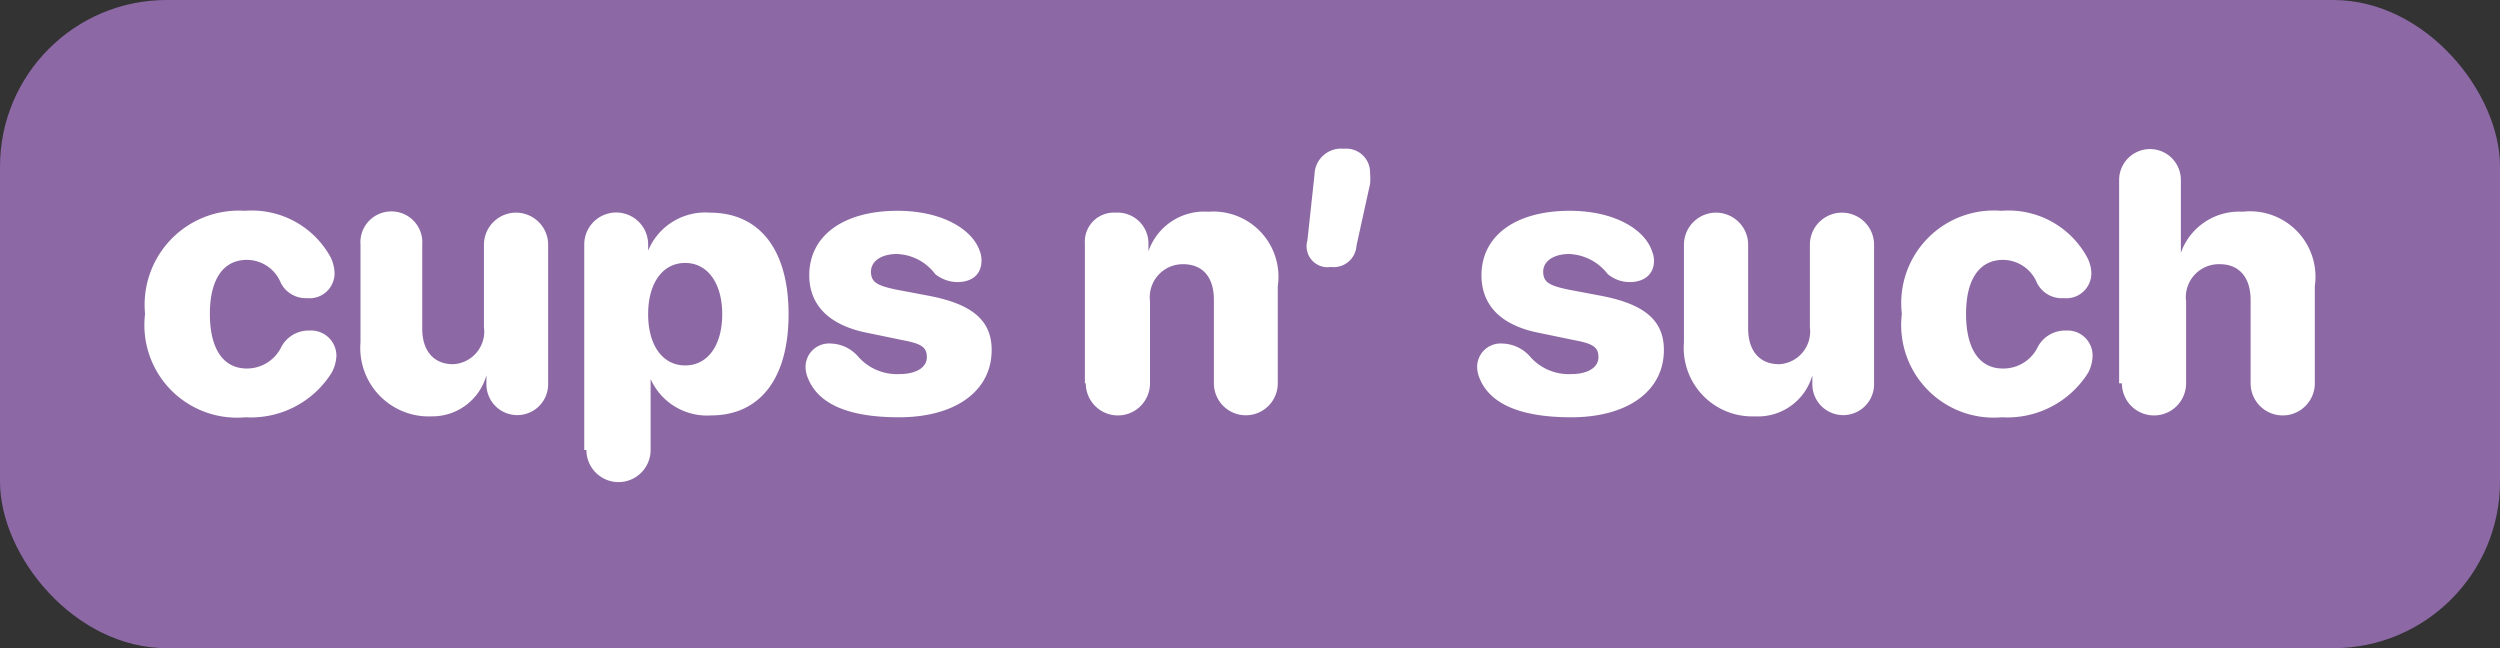<svg id="Layer_1" data-name="Layer 1" xmlns="http://www.w3.org/2000/svg" viewBox="0 0 81 21"><rect x="0" y="0" width="81" height="21" fill="#333333" stroke="none"/><defs><style>.cls-1{fill:#8c68a5;}.cls-2{fill:#fff;}</style></defs><rect class="cls-1" width="81" height="21" rx="5.4"/><path class="cls-2" d="M4.7,10.17A3.05,3.05,0,0,1,7.93,6.83a2.91,2.91,0,0,1,2.79,1.52,1.27,1.27,0,0,1,.12.52.81.81,0,0,1-.89.79.91.91,0,0,1-.85-.49A1.19,1.19,0,0,0,8,8.42c-.76,0-1.2.62-1.2,1.75S7.23,11.94,8,11.94a1.24,1.24,0,0,0,1.09-.65,1,1,0,0,1,.94-.58.82.82,0,0,1,.87.82,1.27,1.27,0,0,1-.15.54,3.09,3.09,0,0,1-2.8,1.45A3,3,0,0,1,4.7,10.17Z"/><path class="cls-2" d="M11.68,11.09V7.93a1,1,0,0,1,1-1.08,1,1,0,0,1,1,1.08v2.71c0,.75.39,1.16,1,1.16a1.06,1.06,0,0,0,1-1.2V7.93a1,1,0,1,1,2.08,0v4.52a1,1,0,1,1-2,0v-.29h0A1.82,1.82,0,0,1,14,13.49,2.22,2.22,0,0,1,11.68,11.09Z"/><path class="cls-2" d="M18.93,14.58V7.92a1,1,0,1,1,2.07,0v.2h0A2,2,0,0,1,23,6.89c1.61,0,2.55,1.2,2.55,3.29s-.93,3.28-2.52,3.28a2,2,0,0,1-1.95-1.18h0v2.3a1,1,0,1,1-2.08,0Zm4.47-4.4c0-1-.47-1.66-1.2-1.66S21,9.17,21,10.18s.47,1.66,1.2,1.66S23.4,11.19,23.4,10.18Z"/><path class="cls-2" d="M26.18,12.26a1,1,0,0,1-.08-.35.76.76,0,0,1,.81-.78,1.22,1.22,0,0,1,.9.43,1.67,1.67,0,0,0,1.33.56c.54,0,.89-.21.89-.55s-.21-.44-.79-.55l-1.11-.23c-1.26-.24-1.91-.9-1.91-1.87,0-1.28,1.1-2.09,2.86-2.09,1.46,0,2.44.61,2.67,1.32a.79.79,0,0,1,.05.3c0,.39-.25.69-.79.69a1.17,1.17,0,0,1-.71-.26,1.62,1.62,0,0,0-1.24-.65c-.5,0-.84.23-.84.57s.19.45.8.58l1.11.21c1.37.27,2,.79,2,1.75,0,1.34-1.19,2.18-3,2.18S26.48,13,26.18,12.26Z"/><path class="cls-2" d="M35.15,12.42V7.89a.94.94,0,0,1,1-1A1,1,0,0,1,37.21,7.9v.24h0a1.91,1.91,0,0,1,1.94-1.28A2.11,2.11,0,0,1,41.4,9.27v3.15a1,1,0,1,1-2.07,0V9.72c0-.73-.35-1.16-1-1.16a1.07,1.07,0,0,0-1.07,1.2v2.66a1,1,0,1,1-2.08,0Z"/><path class="cls-2" d="M42.36,7.79a.07.07,0,0,1,0,0l.23-2.13a.86.86,0,0,1,.95-.84.77.77,0,0,1,.85.79,1.87,1.87,0,0,1,0,.35l-.44,2a.74.74,0,0,1-.83.69A.68.68,0,0,1,42.36,7.79Z"/><path class="cls-2" d="M47.94,12.26a1,1,0,0,1-.08-.35.76.76,0,0,1,.81-.78,1.24,1.24,0,0,1,.91.43,1.66,1.66,0,0,0,1.33.56c.53,0,.88-.21.88-.55s-.21-.44-.79-.55l-1.11-.23C48.63,10.55,48,9.89,48,8.92c0-1.28,1.1-2.09,2.86-2.09,1.46,0,2.44.61,2.67,1.32a.8.8,0,0,1,.06.3c0,.39-.26.69-.8.69a1.12,1.12,0,0,1-.7-.26,1.66,1.66,0,0,0-1.25-.65c-.5,0-.84.23-.84.57s.19.45.8.58l1.11.21c1.37.27,2,.79,2,1.75,0,1.34-1.19,2.18-3,2.18S48.24,13,47.94,12.26Z"/><path class="cls-2" d="M54.56,11.09V7.93a1,1,0,1,1,2.08,0v2.71c0,.75.39,1.16,1,1.16a1.06,1.06,0,0,0,1-1.2V7.93a1,1,0,1,1,2.08,0v4.52a1,1,0,1,1-2,0v-.29h0a1.83,1.83,0,0,1-1.86,1.33A2.22,2.22,0,0,1,54.56,11.09Z"/><path class="cls-2" d="M61.62,10.17a3,3,0,0,1,3.22-3.34,2.9,2.9,0,0,1,2.79,1.52,1.14,1.14,0,0,1,.13.52.81.81,0,0,1-.89.79A.9.9,0,0,1,66,9.17a1.2,1.2,0,0,0-1.1-.75c-.76,0-1.2.62-1.2,1.75s.43,1.77,1.19,1.77A1.24,1.24,0,0,0,66,11.29a1,1,0,0,1,.94-.58.81.81,0,0,1,.86.82,1.24,1.24,0,0,1-.14.54,3.09,3.09,0,0,1-2.8,1.45A3,3,0,0,1,61.62,10.17Z"/><path class="cls-2" d="M68.66,12.42V5.83a1,1,0,1,1,2,0V8.19h0a2,2,0,0,1,2-1.33A2.12,2.12,0,0,1,75,9.27v3.15a1,1,0,1,1-2.08,0V9.72c0-.72-.36-1.16-1-1.16a1.07,1.07,0,0,0-1.09,1.21v2.65a1,1,0,1,1-2.08,0Z"/></svg>